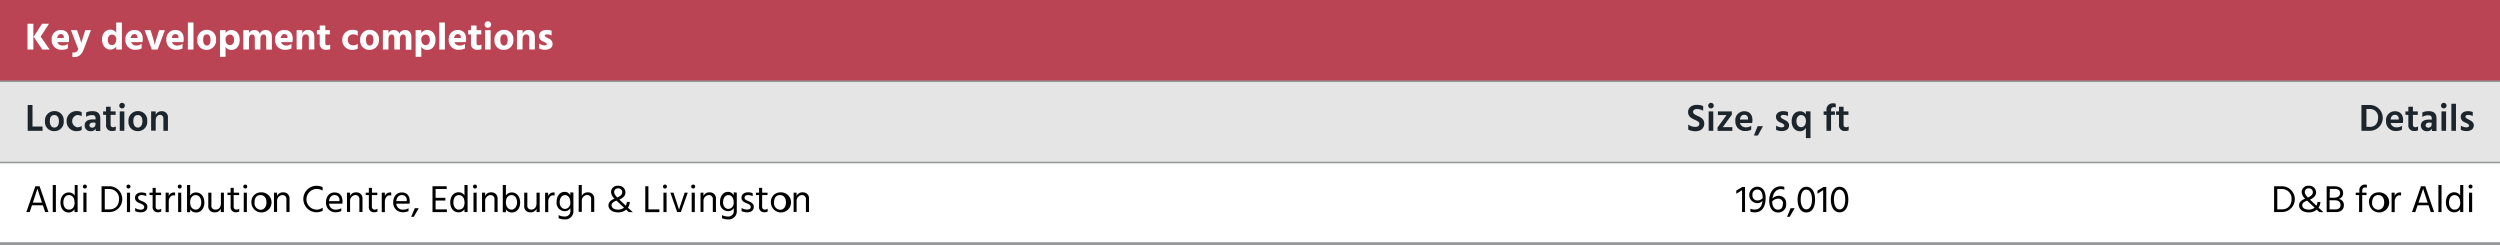 <?xml version="1.0" encoding="UTF-8"?> <svg xmlns="http://www.w3.org/2000/svg" xmlns:xlink="http://www.w3.org/1999/xlink" id="Layer_1" data-name="Layer 1" viewBox="0 0 800 78.45"><rect x="0" y="0" width="800" height="78.45" fill="#808080" stroke="none"/><defs><style>.cls-1,.cls-6,.cls-7{fill:none;}.cls-2{clip-path:url(#clip-path);}.cls-3{fill:#ba4453;}.cls-4{fill:#e5e5e6;}.cls-5{fill:#fff;}.cls-6,.cls-7{stroke:#959799;stroke-miterlimit:10;}.cls-6{stroke-width:0.5px;}.cls-8{fill:#1d252c;}</style><clipPath id="clip-path"><rect class="cls-1" width="800" height="250"></rect></clipPath></defs><g class="cls-2"><rect class="cls-3" width="800" height="26"></rect><path class="cls-4" d="M0,52H480V26H0Zm480,0H600V26H480Zm120,0H800V26H600Z"></path><path class="cls-5" d="M0,78H480V52H0Zm480,0H600V52H480Zm120,0H800V52H600Z"></path><g class="cls-2"><line class="cls-6" y1="26" x2="480" y2="26"></line></g><line class="cls-6" x1="480" y1="26" x2="600" y2="26"></line><g class="cls-2"><line class="cls-6" x1="600" y1="26" x2="800" y2="26"></line><line class="cls-6" y1="52" x2="480" y2="52"></line></g><line class="cls-6" x1="480" y1="52" x2="600" y2="52"></line><g class="cls-2"><line class="cls-6" x1="600" y1="52" x2="800" y2="52"></line><line class="cls-7" y1="78" x2="480" y2="78"></line></g><line class="cls-7" x1="480" y1="78" x2="600" y2="78"></line><g class="cls-2"><line class="cls-7" x1="600" y1="78" x2="800" y2="78"></line></g><path class="cls-5" d="M8.8,7.6h1.88v8.26H8.8Zm7.1,8.26H13.54l-2.77-4.1L13.44,7.6h2.24L13,11.73Z"></path><path class="cls-5" d="M21.72,15.51a4.18,4.18,0,0,1-1.95.41,3,3,0,0,1-3.23-3.17,2.86,2.86,0,0,1,2.87-3.16c1.6,0,2.69.92,2.69,2.9a7.77,7.77,0,0,1-.1,1H18.35a1.71,1.71,0,0,0,1.73,1.08A2.59,2.59,0,0,0,21.72,14ZM20.43,12c0-.6-.26-1.09-.95-1.09-.53,0-1,.38-1.2,1.24h2.15Z"></path><path class="cls-5" d="M22.7,9.65h1.95l.67,1.94A14.63,14.63,0,0,1,26,13.75s.14-.49.67-2.16l.61-1.94H29.1l-2.25,6c-.66,1.78-1.65,2.61-3,2.61a2.91,2.91,0,0,1-.69-.06V16.81a2.12,2.12,0,0,0,.42,0,1.47,1.47,0,0,0,1.47-1.09Z"></path><path class="cls-5" d="M39,7.2v8.66H37.18v-1a2.09,2.09,0,0,1-1.86,1c-1.69,0-2.67-1.54-2.67-3.2,0-2,1.17-3.16,2.68-3.16a2.1,2.1,0,0,1,1.85,1V7.2Zm-1.79,5.49a1.45,1.45,0,0,0-1.38-1.63c-.72,0-1.34.59-1.34,1.71s.61,1.67,1.35,1.67S37.18,13.77,37.18,12.69Z"></path><path class="cls-5" d="M45.31,15.51a4.16,4.16,0,0,1-1.94.41,3,3,0,0,1-3.24-3.17A2.86,2.86,0,0,1,43,9.59c1.6,0,2.69.92,2.69,2.9,0,.27-.06.71-.09,1H41.94a1.71,1.71,0,0,0,1.73,1.08A2.57,2.57,0,0,0,45.31,14ZM44,12c-.05-.6-.27-1.09-1-1.09-.53,0-1,.38-1.2,1.24H44Z"></path><path class="cls-5" d="M46.29,9.65h1.88L49,12.3a19.57,19.57,0,0,1,.54,2.18,13.11,13.11,0,0,1,.55-2.18l.83-2.65h1.84l-2.32,6.21H48.58Z"></path><path class="cls-5" d="M58.41,15.51a4.18,4.18,0,0,1-1.95.41,3,3,0,0,1-3.23-3.17,2.86,2.86,0,0,1,2.86-3.16c1.61,0,2.7.92,2.7,2.9a7.77,7.77,0,0,1-.1,1H55a1.7,1.7,0,0,0,1.73,1.08A2.59,2.59,0,0,0,58.41,14ZM57.12,12c0-.6-.27-1.09-.95-1.09s-1,.38-1.2,1.24h2.15Z"></path><path class="cls-5" d="M60.12,7.2h1.79v8.66H60.12Z"></path><path class="cls-5" d="M63.14,12.84a3,3,0,0,1,3-3.29,2.91,2.91,0,0,1,3,3.18,3,3,0,0,1-3,3.23A2.88,2.88,0,0,1,63.14,12.84ZM65,12.76c0,1,.37,1.82,1.2,1.82s1.16-.8,1.16-1.79S67.07,11,66.18,11,65,11.77,65,12.76Z"></path><path class="cls-5" d="M72.18,10.61a2.12,2.12,0,0,1,1.87-1c1.59,0,2.66,1.2,2.66,3.16,0,1.76-.93,3.2-2.66,3.2a2.07,2.07,0,0,1-1.87-1v3.21H70.39V9.65h1.79Zm2.72,2.16c0-1.17-.6-1.71-1.33-1.71a1.46,1.46,0,0,0-1.39,1.63c0,1.08.59,1.75,1.39,1.75S74.9,13.83,74.9,12.77Z"></path><path class="cls-5" d="M79.66,10.62a1.88,1.88,0,0,1,1.75-1,1.71,1.71,0,0,1,1.74,1.18A1.89,1.89,0,0,1,85,9.59c1.21,0,2,.76,2,2.29v4H85.2V12.17c0-.69-.28-1.13-.81-1.13s-1.06.24-1.06,1.54v3.28H81.54V12.17c0-.69-.29-1.13-.81-1.13s-1.07.24-1.07,1.54v3.28H77.87V9.65h1.79Z"></path><path class="cls-5" d="M93.27,15.51a4.18,4.18,0,0,1-2,.41,3,3,0,0,1-3.23-3.17A2.86,2.86,0,0,1,91,9.59c1.6,0,2.69.92,2.69,2.9a7.77,7.77,0,0,1-.1,1H89.9a1.71,1.71,0,0,0,1.73,1.08A2.57,2.57,0,0,0,93.27,14ZM92,12c0-.6-.27-1.09-1-1.09-.53,0-1,.38-1.2,1.24H92Z"></path><path class="cls-5" d="M96.71,10.7a2,2,0,0,1,1.88-1.11c1.24,0,2,.75,2,2.24v4H98.83v-3.7c0-.76-.38-1.12-1-1.12s-1.14.46-1.14,1.54v3.28H94.92V9.65h1.79Z"></path><path class="cls-5" d="M104.1,13.82a.63.63,0,0,0,.69.67,1.66,1.66,0,0,0,.87-.24v1.48a3.55,3.55,0,0,1-1.23.19,1.88,1.88,0,0,1-2.12-2.12V11h-.89V9.65h.89V8.18h1.79V9.65h1.45V11H104.1Z"></path><path class="cls-5" d="M113,14.5a2.81,2.81,0,0,0,1.48-.43v1.5a3.69,3.69,0,0,1-1.74.39,3.08,3.08,0,0,1-3.21-3.19,3.13,3.13,0,0,1,3.32-3.22,3.38,3.38,0,0,1,1.63.36v1.53A2.72,2.72,0,0,0,113,11a1.59,1.59,0,0,0-1.69,1.73A1.61,1.61,0,0,0,113,14.5Z"></path><path class="cls-5" d="M115.26,12.84a3,3,0,0,1,3-3.29,2.91,2.91,0,0,1,3,3.18,3,3,0,0,1-3,3.23A2.88,2.88,0,0,1,115.26,12.84Zm1.86-.08c0,1,.37,1.82,1.2,1.82s1.17-.8,1.17-1.79S119.19,11,118.3,11,117.12,11.77,117.12,12.76Z"></path><path class="cls-5" d="M124.3,10.62a1.87,1.87,0,0,1,1.75-1,1.71,1.71,0,0,1,1.74,1.18,1.88,1.88,0,0,1,1.85-1.18c1.2,0,2,.76,2,2.29v4h-1.79V12.17c0-.69-.28-1.13-.81-1.13s-1.07.24-1.07,1.54v3.28h-1.79V12.17c0-.69-.28-1.13-.8-1.13s-1.07.24-1.07,1.54v3.28h-1.79V9.65h1.79Z"></path><path class="cls-5" d="M134.82,10.61a2.14,2.14,0,0,1,1.88-1c1.59,0,2.66,1.2,2.66,3.16,0,1.76-.94,3.2-2.66,3.2a2.09,2.09,0,0,1-1.88-1v3.21H133V9.65h1.79Zm2.72,2.16c0-1.17-.6-1.71-1.32-1.71a1.46,1.46,0,0,0-1.4,1.63c0,1.08.59,1.75,1.4,1.75S137.54,13.83,137.54,12.77Z"></path><path class="cls-5" d="M140.58,7.2h1.79v8.66h-1.79Z"></path><path class="cls-5" d="M148.78,15.51a4.23,4.23,0,0,1-1.95.41,3,3,0,0,1-3.24-3.17,2.87,2.87,0,0,1,2.87-3.16c1.61,0,2.7.92,2.7,2.9,0,.27-.07.71-.1,1h-3.65a1.68,1.68,0,0,0,1.72,1.08,2.62,2.62,0,0,0,1.65-.53ZM147.49,12c-.05-.6-.27-1.09-1-1.09-.52,0-1,.38-1.2,1.24h2.16Z"></path><path class="cls-5" d="M152.5,13.82a.63.63,0,0,0,.69.67,1.66,1.66,0,0,0,.87-.24v1.48a3.55,3.55,0,0,1-1.23.19,1.88,1.88,0,0,1-2.12-2.12V11h-.89V9.65h.89V8.18h1.79V9.65H154V11H152.5Z"></path><path class="cls-5" d="M156.11,6.81a1,1,0,0,1,0,2.08,1,1,0,1,1,0-2.08Zm-.89,2.84H157v6.21h-1.79Z"></path><path class="cls-5" d="M158.23,12.84a3,3,0,0,1,3.05-3.29,2.91,2.91,0,0,1,3,3.18,3,3,0,0,1-3,3.23A2.88,2.88,0,0,1,158.23,12.84Zm1.86-.08c0,1,.37,1.82,1.2,1.82s1.17-.8,1.17-1.79S162.17,11,161.27,11,160.09,11.77,160.09,12.76Z"></path><path class="cls-5" d="M167.27,10.7a2,2,0,0,1,1.88-1.11c1.23,0,2,.75,2,2.24v4h-1.79v-3.7c0-.76-.38-1.12-1-1.12s-1.14.46-1.14,1.54v3.28h-1.79V9.65h1.79Z"></path><path class="cls-5" d="M176.51,11.37A3.05,3.05,0,0,0,175,11c-.44,0-.66.19-.66.45s.62.56,1.25.88A1.89,1.89,0,0,1,176.83,14c0,1.26-1,1.92-2.42,1.92a4.41,4.41,0,0,1-1.88-.38V13.94a3.28,3.28,0,0,0,1.79.59c.41,0,.67-.15.67-.43s-.64-.57-1.25-.85a1.86,1.86,0,0,1-1.24-1.76c0-1.25,1.1-1.91,2.42-1.91a4.58,4.58,0,0,1,1.59.25Z"></path><path class="cls-8" d="M13.62,40.49v1.37H8.86V33.6H10.4v6.89Z"></path><path class="cls-8" d="M14.39,38.82a3,3,0,0,1,3-3.27,2.91,2.91,0,0,1,3,3.19,2.93,2.93,0,0,1-3,3.22A2.88,2.88,0,0,1,14.39,38.82Zm1.55,0c0,1.08.49,2,1.46,2s1.45-.9,1.45-2-.39-2-1.47-2S15.94,37.68,15.94,38.77Z"></path><path class="cls-8" d="M24.73,40.74a2.7,2.7,0,0,0,1.41-.42v1.27a3.3,3.3,0,0,1-1.61.38,3.07,3.07,0,0,1-3.21-3.2,3.11,3.11,0,0,1,3.28-3.22,3.15,3.15,0,0,1,1.54.35v1.29a2.78,2.78,0,0,0-1.39-.39,2,2,0,0,0,0,3.94Z"></path><path class="cls-8" d="M27.56,36a4.29,4.29,0,0,1,2-.43c1.72,0,2.53.78,2.53,2.35v4H30.64v-.74a1.7,1.7,0,0,1-1.62.79A1.77,1.77,0,0,1,27.1,40.1c0-1.17.88-1.89,2.57-1.89h.91v-.38c0-.65-.28-1-1.19-1a3.47,3.47,0,0,0-1.83.55Zm2.26,3.22c-.81,0-1.19.38-1.19.85s.29.78.91.78a1,1,0,0,0,1-1v-.59Z"></path><path class="cls-8" d="M35.4,39.91a.72.72,0,0,0,.79.8,1.69,1.69,0,0,0,.86-.26v1.26a2.91,2.91,0,0,1-1.11.21,1.79,1.79,0,0,1-2-2V36.75H33v-1.1h.93V34.16H35.4v1.49H37v1.1H35.4Z"></path><path class="cls-8" d="M39.05,32.91a.89.89,0,1,1-.88.88A.88.88,0,0,1,39.05,32.91Zm-.73,2.74h1.47v6.21H38.32Z"></path><path class="cls-8" d="M41.11,38.82a3,3,0,0,1,3-3.27,2.9,2.9,0,0,1,3,3.19,2.93,2.93,0,0,1-3,3.22A2.88,2.88,0,0,1,41.11,38.82Zm1.55,0c0,1.08.49,2,1.45,2s1.46-.9,1.46-2-.39-2-1.47-2S42.66,37.68,42.66,38.77Z"></path><path class="cls-8" d="M49.83,36.72a2,2,0,0,1,1.91-1.14,1.91,1.91,0,0,1,2,2.15v4.13H52.28V38c0-.83-.44-1.24-1.09-1.24s-1.36.57-1.36,1.73v3.33H48.36V35.65h1.47Z"></path><path class="cls-8" d="M545,35.44a4,4,0,0,0-2-.55c-.78,0-1.22.39-1.22.92s.62.91,1.4,1.25c1,.45,2.18,1,2.18,2.49S544.24,42,542.55,42a4.87,4.87,0,0,1-2.32-.53V39.85a3.89,3.89,0,0,0,2.31.76c.73,0,1.25-.38,1.25-1s-.71-.94-1.61-1.34-2-1-2-2.39,1.13-2.33,2.84-2.33a4.7,4.7,0,0,1,2,.41Z"></path><path class="cls-8" d="M547.51,32.91a.89.89,0,1,1-.88.88A.87.87,0,0,1,547.51,32.91Zm-.74,2.74h1.48v6.21h-1.48Z"></path><path class="cls-8" d="M554.19,36.68l-2.9,4h3.06v1.19h-4.73V40.77l2.88-3.94h-2.77V35.65h4.46Z"></path><path class="cls-8" d="M560.38,41.52a4,4,0,0,1-1.87.4,3,3,0,0,1-3.2-3.16,2.85,2.85,0,0,1,2.83-3.17c1.57,0,2.64.94,2.64,2.88a6.56,6.56,0,0,1-.09.88h-3.9a1.83,1.83,0,0,0,1.94,1.39,2.83,2.83,0,0,0,1.65-.49Zm-1-3.46c0-.76-.4-1.32-1.2-1.32s-1.26.49-1.41,1.51h2.61Z"></path><path class="cls-8" d="M562.44,40.38h1.71l-1.63,3h-1.28Z"></path><path class="cls-8" d="M572.16,37.14a3.19,3.19,0,0,0-1.54-.36c-.51,0-.8.24-.8.59s.62.67,1.27,1,1.41.79,1.41,1.72c0,1.19-.93,1.85-2.29,1.85a4.24,4.24,0,0,1-1.86-.38V40.2a3.37,3.37,0,0,0,1.77.55c.55,0,.86-.22.86-.58s-.61-.7-1.31-1a1.92,1.92,0,0,1-1.36-1.77c0-1.18,1-1.83,2.28-1.83a4.26,4.26,0,0,1,1.57.27Z"></path><path class="cls-8" d="M579.36,35.65V44.2h-1.47V40.91A2.11,2.11,0,0,1,576,42c-1.67,0-2.67-1.41-2.67-3.22s1-3.17,2.67-3.17a2.12,2.12,0,0,1,1.88,1v-1Zm-1.47,3.06c0-1.36-.81-1.9-1.56-1.9s-1.48.71-1.48,1.94.69,1.94,1.52,1.94S577.89,40.05,577.89,38.71Z"></path><path class="cls-8" d="M587.44,34.41a1.74,1.74,0,0,0-.61-.12c-.53,0-.89.23-.89,1v.36h1.23v1.1h-1.23v5.11h-1.47V36.75h-.91v-1.1h.91v-.37a2,2,0,0,1,2.17-2.22,2.85,2.85,0,0,1,.8.11Z"></path><path class="cls-8" d="M589.94,39.91a.72.72,0,0,0,.79.8,1.63,1.63,0,0,0,.85-.26v1.26a2.83,2.83,0,0,1-1.1.21,1.79,1.79,0,0,1-2-2V36.75h-.93v-1.1h.93V34.16h1.47v1.49h1.55v1.1h-1.55Z"></path><path class="cls-8" d="M758.35,33.6a4.13,4.13,0,1,1,0,8.26h-2.69V33.6Zm0,7c1.77,0,2.64-1.22,2.64-3a2.55,2.55,0,0,0-2.67-2.72h-1.06v5.68Z"></path><path class="cls-8" d="M768.6,41.52a4,4,0,0,1-1.87.4,3,3,0,0,1-3.2-3.16,2.85,2.85,0,0,1,2.83-3.17c1.57,0,2.64.94,2.64,2.88a6.56,6.56,0,0,1-.09.88H765A1.83,1.83,0,0,0,767,40.74a2.83,2.83,0,0,0,1.65-.49Zm-1-3.46c0-.76-.4-1.32-1.2-1.32s-1.26.49-1.41,1.51h2.61Z"></path><path class="cls-8" d="M772.13,39.91a.72.72,0,0,0,.79.8,1.63,1.63,0,0,0,.85-.26v1.26a2.83,2.83,0,0,1-1.1.21,1.79,1.79,0,0,1-2-2V36.75h-.93v-1.1h.93V34.16h1.47v1.49h1.55v1.1h-1.55Z"></path><path class="cls-8" d="M775.15,36a4.28,4.28,0,0,1,2-.43c1.72,0,2.53.78,2.53,2.35v4h-1.46v-.74a1.7,1.7,0,0,1-1.62.79,1.77,1.77,0,0,1-1.92-1.81c0-1.17.88-1.89,2.57-1.89h.91v-.38c0-.65-.28-1-1.19-1a3.43,3.43,0,0,0-1.82.55Zm2.25,3.22c-.81,0-1.19.38-1.19.85s.29.78.91.78a1,1,0,0,0,1-1v-.59Z"></path><path class="cls-8" d="M782,32.91a.89.89,0,1,1-.88.88A.88.88,0,0,1,782,32.91Zm-.73,2.74h1.47v6.21h-1.47Z"></path><path class="cls-8" d="M784.44,33.2h1.47v8.66h-1.47Z"></path><path class="cls-8" d="M791.28,37.14a3.17,3.17,0,0,0-1.53-.36c-.52,0-.81.24-.81.59s.62.67,1.27,1,1.41.79,1.41,1.72c0,1.19-.93,1.85-2.29,1.85a4.24,4.24,0,0,1-1.86-.38V40.2a3.37,3.37,0,0,0,1.77.55c.56,0,.86-.22.86-.58s-.61-.7-1.31-1a1.92,1.92,0,0,1-1.36-1.77c0-1.18,1-1.83,2.28-1.83a4.26,4.26,0,0,1,1.57.27Z"></path><path d="M13.72,65.69H10.23L9.5,67.86H8.43l2.88-8.26h1.37l2.83,8.26H14.45Zm-.28-.84-.16-.48c-1.15-3.45-1.29-4-1.29-4s-.14.52-1.32,4l-.16.47Z"></path><path d="M16.88,59.2h1v8.66h-1Z"></path><path d="M24.84,59.2v8.66h-1v-.92A2.18,2.18,0,0,1,22,68c-1.73,0-2.65-1.49-2.65-3.15,0-2,1.11-3.26,2.67-3.26a2.18,2.18,0,0,1,1.89,1V59.2Zm-1,5.51c0-1.75-1.07-2.28-1.77-2.28-1,0-1.79.79-1.79,2.39,0,1.35.75,2.26,1.73,2.26S23.88,66.51,23.88,64.71Z"></path><path d="M27.16,59.06a.64.64,0,0,1,.64.64.63.63,0,0,1-.64.63.62.62,0,0,1-.63-.63A.63.63,0,0,1,27.16,59.06Zm-.48,2.59h1v6.21h-1Z"></path><path d="M35,59.6A4.13,4.13,0,1,1,35,67.86h-2.5V59.6ZM35,67c2.17,0,3.1-1.58,3.1-3.32A3.06,3.06,0,0,0,35,60.49H33.53V67Z"></path><path d="M41.1,59.06a.64.64,0,0,1,.64.64.63.63,0,0,1-.64.63.62.62,0,0,1-.63-.63A.63.63,0,0,1,41.1,59.06Zm-.48,2.59h1v6.21h-1Z"></path><path d="M46.81,62.78a3.2,3.2,0,0,0-1.55-.35c-.66,0-1.06.35-1.06.81,0,.63.62.86,1.3,1.15.87.36,1.66.81,1.66,1.82s-.79,1.73-2.08,1.73a4.28,4.28,0,0,1-1.83-.38v-1A3.57,3.57,0,0,0,45,67.1c.78,0,1.15-.34,1.15-.82,0-.64-.56-.89-1.41-1.24s-1.54-.74-1.54-1.76.9-1.69,2-1.69a3.93,3.93,0,0,1,1.56.27Z"></path><path d="M49.81,66.07c0,.65.3,1,.93,1a1.44,1.44,0,0,0,.84-.29v.92a2.06,2.06,0,0,1-.9.22,1.63,1.63,0,0,1-1.84-1.87V62.43h-1v-.78h1V60.11h1v1.54h1.71v.78H49.81Z"></path><path d="M54,62.74a1.72,1.72,0,0,1,1.69-1.15,2,2,0,0,1,.34,0v1a1.58,1.58,0,0,0-.52-.09c-.91,0-1.51,1-1.51,2v3.39H53V61.65h1Z"></path><path d="M57.51,59.06a.64.64,0,0,1,.64.64.62.62,0,0,1-.64.63.61.61,0,0,1-.62-.63A.63.63,0,0,1,57.51,59.06ZM57,61.65h1v6.21H57Z"></path><path d="M60.85,62.58a2.15,2.15,0,0,1,1.88-1c1.56,0,2.67,1.31,2.67,3.26,0,1.66-.92,3.15-2.64,3.15a2.16,2.16,0,0,1-1.91-1v.92h-1V59.2h1Zm3.55,2.24c0-1.6-.81-2.39-1.79-2.39-.7,0-1.76.53-1.76,2.28s.94,2.37,1.82,2.37S64.4,66.17,64.4,64.82Z"></path><path d="M71.65,61.65v6.21h-1V66.78a1.93,1.93,0,0,1-2,1.16,1.86,1.86,0,0,1-2-2V61.65h1v4A1.22,1.22,0,0,0,69,67.07c1,0,1.69-.76,1.69-2V61.65Z"></path><path d="M74.77,66.07c0,.65.31,1,.93,1a1.5,1.5,0,0,0,.85-.29v.92a2.14,2.14,0,0,1-.91.22,1.63,1.63,0,0,1-1.84-1.87V62.43h-1v-.78h1V60.11h1v1.54h1.72v.78H74.77Z"></path><path d="M78.48,59.06a.64.64,0,0,1,.64.64.62.62,0,0,1-.64.63.61.61,0,0,1-.62-.63A.63.63,0,0,1,78.48,59.06ZM78,61.65h1v6.21H78Z"></path><path d="M80.45,64.8a3,3,0,0,1,2.89-3.24,3.22,3.22,0,1,1-2.89,3.24Zm1,0a2.09,2.09,0,0,0,1.89,2.33c1.3,0,1.93-1.08,1.93-2.33s-.54-2.37-1.93-2.37S81.45,63.54,81.45,64.79Z"></path><path d="M88.65,62.73a2,2,0,0,1,2-1.17,1.88,1.88,0,0,1,2,2v4.27h-1v-4a1.24,1.24,0,0,0-1.26-1.41,1.82,1.82,0,0,0-1.72,2v3.39h-1V61.65h1Z"></path><path d="M103.24,61a3.73,3.73,0,0,0-2.09-.53,3.31,3.31,0,0,0,.11,6.61,3.46,3.46,0,0,0,2-.63v1a4.24,4.24,0,1,1-2.12-8,4.36,4.36,0,0,1,2.09.44Z"></path><path d="M109.21,67.54a4.2,4.2,0,0,1-1.77.38,3,3,0,0,1-3.13-3.15c0-2,1.17-3.19,2.75-3.19s2.54,1,2.54,2.86a4.88,4.88,0,0,1-.06.73H105.3a2,2,0,0,0,2.24,1.9,3.25,3.25,0,0,0,1.67-.43Zm-.58-3.43a1.52,1.52,0,0,0-1.57-1.69c-.89,0-1.64.65-1.76,1.94h3.33Z"></path><path d="M112,62.73a2,2,0,0,1,2-1.17,1.88,1.88,0,0,1,2,2v4.27h-1v-4a1.24,1.24,0,0,0-1.26-1.41,1.81,1.81,0,0,0-1.71,2v3.39h-1V61.65h1Z"></path><path d="M119,66.07c0,.65.31,1,.93,1a1.5,1.5,0,0,0,.85-.29v.92a2.14,2.14,0,0,1-.91.22,1.63,1.63,0,0,1-1.84-1.87V62.43h-1v-.78h1V60.11h1v1.54h1.71v.78H119Z"></path><path d="M123.16,62.74a1.72,1.72,0,0,1,1.69-1.15,2,2,0,0,1,.34,0v1a1.58,1.58,0,0,0-.52-.09c-.91,0-1.51,1-1.51,2v3.39h-1V61.65h1Z"></path><path d="M130.73,67.54a4.19,4.19,0,0,1-1.76.38,3,3,0,0,1-3.14-3.15c0-2,1.18-3.19,2.76-3.19s2.53,1,2.53,2.86a4.88,4.88,0,0,1-.06.73h-4.24a2,2,0,0,0,2.24,1.9,3.22,3.22,0,0,0,1.67-.43Zm-.57-3.43a1.52,1.52,0,0,0-1.57-1.69c-.9,0-1.65.65-1.77,1.94h3.34Z"></path><path d="M132.74,66.62H134l-1.59,2.75h-.84Z"></path><path d="M143,67v.87h-4.6V59.6h4.54v.87h-3.55V63.3h3.13v.87h-3.13V67Z"></path><path d="M149.63,59.2v8.66h-1v-.92a2.16,2.16,0,0,1-1.91,1c-1.72,0-2.64-1.49-2.64-3.15,0-2,1.11-3.26,2.67-3.26a2.15,2.15,0,0,1,1.88,1V59.2Zm-1,5.51c0-1.75-1.06-2.28-1.76-2.28-1,0-1.79.79-1.79,2.39,0,1.35.75,2.26,1.73,2.26S148.66,66.51,148.66,64.71Z"></path><path d="M152,59.06a.64.64,0,0,1,.63.64.63.63,0,0,1-1.26,0A.63.63,0,0,1,152,59.06Zm-.48,2.59h1v6.21h-1Z"></path><path d="M155.23,62.73a2,2,0,0,1,2-1.17,1.88,1.88,0,0,1,2,2v4.27h-1v-4a1.24,1.24,0,0,0-1.27-1.41,1.81,1.81,0,0,0-1.71,2v3.39h-1V61.65h1Z"></path><path d="M161.89,62.58a2.18,2.18,0,0,1,1.89-1c1.56,0,2.67,1.31,2.67,3.26,0,1.66-.92,3.15-2.65,3.15a2.18,2.18,0,0,1-1.91-1v.92h-1V59.2h1Zm3.56,2.24c0-1.6-.81-2.39-1.79-2.39-.7,0-1.77.53-1.77,2.28s1,2.37,1.83,2.37S165.45,66.17,165.45,64.82Z"></path><path d="M172.7,61.65v6.21h-1V66.78a1.93,1.93,0,0,1-1.95,1.16,1.86,1.86,0,0,1-2-2V61.65h1v4A1.22,1.22,0,0,0,170,67.07c1,0,1.69-.76,1.69-2V61.65Z"></path><path d="M175.44,62.74a1.73,1.73,0,0,1,1.69-1.15,2,2,0,0,1,.34,0v1a1.58,1.58,0,0,0-.52-.09c-.91,0-1.51,1-1.51,2v3.39h-1l0-6.21h.95Z"></path><path d="M183.49,61.65v5.71a2.6,2.6,0,0,1-2.81,2.85,4.67,4.67,0,0,1-1.92-.38v-1a3.91,3.91,0,0,0,1.84.45,1.74,1.74,0,0,0,1.92-2v-.7a2,2,0,0,1-1.82,1,2.65,2.65,0,0,1-2.58-3c0-1.82,1-3.18,2.53-3.18a2,2,0,0,1,1.87,1.12v-1Zm-1,3.12c0-1.72-.9-2.34-1.66-2.34-1.08,0-1.73,1-1.73,2.28,0,1.51.92,2.14,1.68,2.14S182.52,66.26,182.52,64.77Z"></path><path d="M186.16,62.73a2,2,0,0,1,2-1.17,1.9,1.9,0,0,1,2,2v4.25h-1v-4a1.24,1.24,0,0,0-1.26-1.41,1.81,1.81,0,0,0-1.72,2v3.39h-1V59.2h1Z"></path><path d="M201.19,67.86l-.83-.77a3.76,3.76,0,0,1-2.56.87c-1.86,0-3.09-.94-3.09-2.25,0-1,.69-1.65,1.94-2.12a3.22,3.22,0,0,1-1.12-2.14,2.05,2.05,0,0,1,2.29-2,2.14,2.14,0,0,1,2.32,2.12c0,.89-.49,1.64-1.95,2.31l2.07,1.94a3,3,0,0,0,.34-1.2h.94a3.92,3.92,0,0,1-.59,1.84l1.55,1.44Zm-1.5-1.41c-1.08-1-2.14-2-2.43-2.25-1,.38-1.55.81-1.55,1.49,0,.85.87,1.38,2.06,1.38A3,3,0,0,0,199.69,66.45Zm-3.15-5c0,.52.25,1,1,1.76,1.08-.5,1.57-1,1.57-1.69a1.22,1.22,0,0,0-1.34-1.25A1.16,1.16,0,0,0,196.54,61.47Z"></path><path d="M211,67v.89h-4.51V59.6h1V67Z"></path><path d="M212.78,59.06a.64.64,0,0,1,.64.64.63.63,0,0,1-.64.63.62.62,0,0,1-.63-.63A.63.63,0,0,1,212.78,59.06Zm-.48,2.59h1v6.21h-1Z"></path><path d="M214.52,61.65h1l.86,2.62c.76,2.31.91,2.83.91,2.83s.11-.52.92-2.83l.88-2.62h1l-2.21,6.21h-1.19Z"></path><path d="M221.82,59.06a.64.64,0,0,1,.64.64.63.63,0,0,1-.64.63.62.62,0,0,1-.63-.63A.63.63,0,0,1,221.82,59.06Zm-.48,2.59h1v6.21h-1Z"></path><path d="M225.1,62.73a2,2,0,0,1,2-1.17,1.88,1.88,0,0,1,2,2v4.27h-1v-4a1.24,1.24,0,0,0-1.26-1.41,1.82,1.82,0,0,0-1.72,2v3.39h-.95V61.65h.95Z"></path><path d="M235.77,61.65v5.71a2.6,2.6,0,0,1-2.8,2.85,4.68,4.68,0,0,1-1.93-.38v-1a3.91,3.91,0,0,0,1.84.45,1.74,1.74,0,0,0,1.92-2v-.7a2,2,0,0,1-1.82,1,2.65,2.65,0,0,1-2.57-3c0-1.82,1-3.18,2.52-3.18a2,2,0,0,1,1.87,1.12v-1Zm-1,3.12c0-1.72-.9-2.34-1.66-2.34-1.08,0-1.73,1-1.73,2.28,0,1.51.92,2.14,1.68,2.14S234.8,66.26,234.8,64.77Z"></path><path d="M240.87,62.78a3.23,3.23,0,0,0-1.55-.35c-.66,0-1.06.35-1.06.81,0,.63.62.86,1.3,1.15.87.36,1.66.81,1.66,1.82s-.79,1.73-2.08,1.73a4.28,4.28,0,0,1-1.83-.38v-1a3.57,3.57,0,0,0,1.77.49c.78,0,1.15-.34,1.15-.82,0-.64-.56-.89-1.41-1.24s-1.54-.74-1.54-1.76.9-1.69,2-1.69a3.93,3.93,0,0,1,1.56.27Z"></path><path d="M243.87,66.07c0,.65.3,1,.93,1a1.5,1.5,0,0,0,.85-.29v.92a2.14,2.14,0,0,1-.91.22,1.63,1.63,0,0,1-1.84-1.87V62.43h-1v-.78h1V60.11h1v1.54h1.71v.78h-1.71Z"></path><path d="M246.69,64.8a3,3,0,0,1,2.89-3.24,3.22,3.22,0,1,1-2.89,3.24Zm1,0a2.09,2.09,0,0,0,1.89,2.33c1.3,0,1.93-1.08,1.93-2.33s-.54-2.37-1.93-2.37S247.69,63.54,247.69,64.79Z"></path><path d="M254.89,62.73a2,2,0,0,1,2-1.17,1.88,1.88,0,0,1,2,2v4.27h-1v-4a1.24,1.24,0,0,0-1.26-1.41,1.82,1.82,0,0,0-1.72,2v3.39h-.95V61.65h.95Z"></path><path d="M555.61,61l1.9-1.15h.9v8h-.95v-7L555.61,62Z"></path><path d="M560.13,66.77a3.12,3.12,0,0,0,1.34.28c1.57,0,2.33-1,2.53-2.78a2.17,2.17,0,0,1-1.82.73,2.63,2.63,0,0,1,.11-5.25c1.9,0,2.71,1.64,2.71,3.54,0,2.81-1.1,4.67-3.49,4.67a4,4,0,0,1-1.38-.23Zm3.92-3.48c0-1.39-.43-2.64-1.73-2.64a1.53,1.53,0,0,0-1.53,1.74,1.56,1.56,0,0,0,1.64,1.75,2,2,0,0,0,1.62-.79Z"></path><path d="M571,60.74a2.87,2.87,0,0,0-1.12-.23c-1.62,0-2.49,1.42-2.68,3a2.81,2.81,0,0,1,2-.85,2.3,2.3,0,0,1,2.37,2.55A2.51,2.51,0,0,1,569,68c-1.89,0-2.85-1.61-2.85-3.76,0-2.57,1.31-4.62,3.68-4.62a3.57,3.57,0,0,1,1.13.18Zm-.45,4.5A1.49,1.49,0,0,0,569,63.57a2.63,2.63,0,0,0-1.91.9c.06,1.8.85,2.63,1.88,2.63S570.51,66.33,570.51,65.24Z"></path><path d="M573,66.62h1.29l-1.58,2.75h-.85Z"></path><path d="M578,59.75c1.72,0,2.83,1.54,2.83,4.08S579.87,68,578,68c-1.69,0-2.78-1.64-2.78-4.13S576.37,59.75,578,59.75ZM578,67c1.11,0,1.84-1.11,1.84-3.21S579,60.67,578,60.67s-1.78,1-1.78,3.16S577.06,67,578,67Z"></path><path d="M581.6,61l1.9-1.15h.91v8h-1v-7L581.6,62Z"></path><path d="M588.64,59.75c1.72,0,2.83,1.54,2.83,4.08s-1,4.13-2.83,4.13c-1.69,0-2.78-1.64-2.78-4.13S587,59.75,588.64,59.75Zm0,7.29c1.11,0,1.84-1.11,1.84-3.21s-.83-3.16-1.84-3.16-1.78,1-1.78,3.16S587.68,67,588.64,67Z"></path><path d="M730.21,59.6a4.13,4.13,0,1,1,0,8.26h-2.5V59.6Zm0,7.39c2.17,0,3.1-1.58,3.1-3.32a3.06,3.06,0,0,0-3.15-3.18h-1.43V67Z"></path><path d="M742.2,67.86l-.84-.77a3.76,3.76,0,0,1-2.56.87c-1.86,0-3.09-.94-3.09-2.25,0-1,.69-1.65,1.94-2.12a3.22,3.22,0,0,1-1.12-2.14,2.06,2.06,0,0,1,2.3-2,2.14,2.14,0,0,1,2.31,2.12c0,.89-.49,1.64-1.95,2.31l2.07,1.94a3,3,0,0,0,.35-1.2h.93a3.92,3.92,0,0,1-.59,1.84l1.56,1.44Zm-1.51-1.41-2.43-2.25c-1,.38-1.54.81-1.54,1.49,0,.85.87,1.38,2.06,1.38A3,3,0,0,0,740.69,66.45Zm-3.15-5c0,.52.26,1,1,1.76,1.08-.5,1.57-1,1.57-1.69a1.22,1.22,0,0,0-1.34-1.25A1.16,1.16,0,0,0,737.54,61.47Z"></path><path d="M747,59.6c1.69,0,2.8.84,2.8,2.17a1.85,1.85,0,0,1-1.42,1.89,1.91,1.91,0,0,1,1.66,2c0,1.27-.86,2.2-2.51,2.2h-3V59.6Zm-1.5,3.67h1.33c1.41,0,2-.69,2-1.5s-.54-1.32-1.78-1.32h-1.5ZM747.34,67c1,0,1.63-.49,1.63-1.42s-.64-1.49-1.81-1.49h-1.7V67Z"></path><path d="M757.37,60.08a1.78,1.78,0,0,0-.56-.1c-.47,0-.9.3-.9,1.11v.56h1.38v.78h-1.38v5.43h-1V62.43h-1.07v-.78H755v-.58a1.75,1.75,0,0,1,1.82-2,2.57,2.57,0,0,1,.6.09Z"></path><path d="M758.07,64.8A3,3,0,0,1,761,61.56a3.22,3.22,0,1,1-2.89,3.24Zm1,0A2.09,2.09,0,0,0,761,67.12c1.3,0,1.94-1.08,1.94-2.33s-.54-2.37-1.94-2.37C759.72,62.42,759.07,63.54,759.07,64.79Z"></path><path d="M766.28,62.74A1.72,1.72,0,0,1,768,61.59a2,2,0,0,1,.34,0v1a1.6,1.6,0,0,0-.53-.09c-.9,0-1.5,1-1.5,2v3.39h-1V61.65h1Z"></path><path d="M777.13,65.69h-3.49l-.74,2.17h-1.06l2.88-8.26h1.37l2.83,8.26h-1.07Zm-.28-.84-.16-.48c-1.15-3.45-1.29-4-1.29-4s-.14.52-1.32,4l-.16.47Z"></path><path d="M780.29,59.2h1v8.66h-1Z"></path><path d="M788.25,59.2v8.66h-1v-.92a2.19,2.19,0,0,1-1.92,1c-1.72,0-2.64-1.49-2.64-3.15,0-2,1.11-3.26,2.67-3.26a2.18,2.18,0,0,1,1.89,1V59.2Zm-1,5.51c0-1.75-1.07-2.28-1.77-2.28-1,0-1.79.79-1.79,2.39,0,1.35.75,2.26,1.73,2.26S787.29,66.51,787.29,64.71Z"></path><path d="M790.57,59.06a.64.64,0,0,1,.64.64.63.63,0,0,1-.64.63.62.62,0,0,1-.63-.63A.63.63,0,0,1,790.57,59.06Zm-.48,2.59h1v6.21h-1Z"></path></g></svg> 